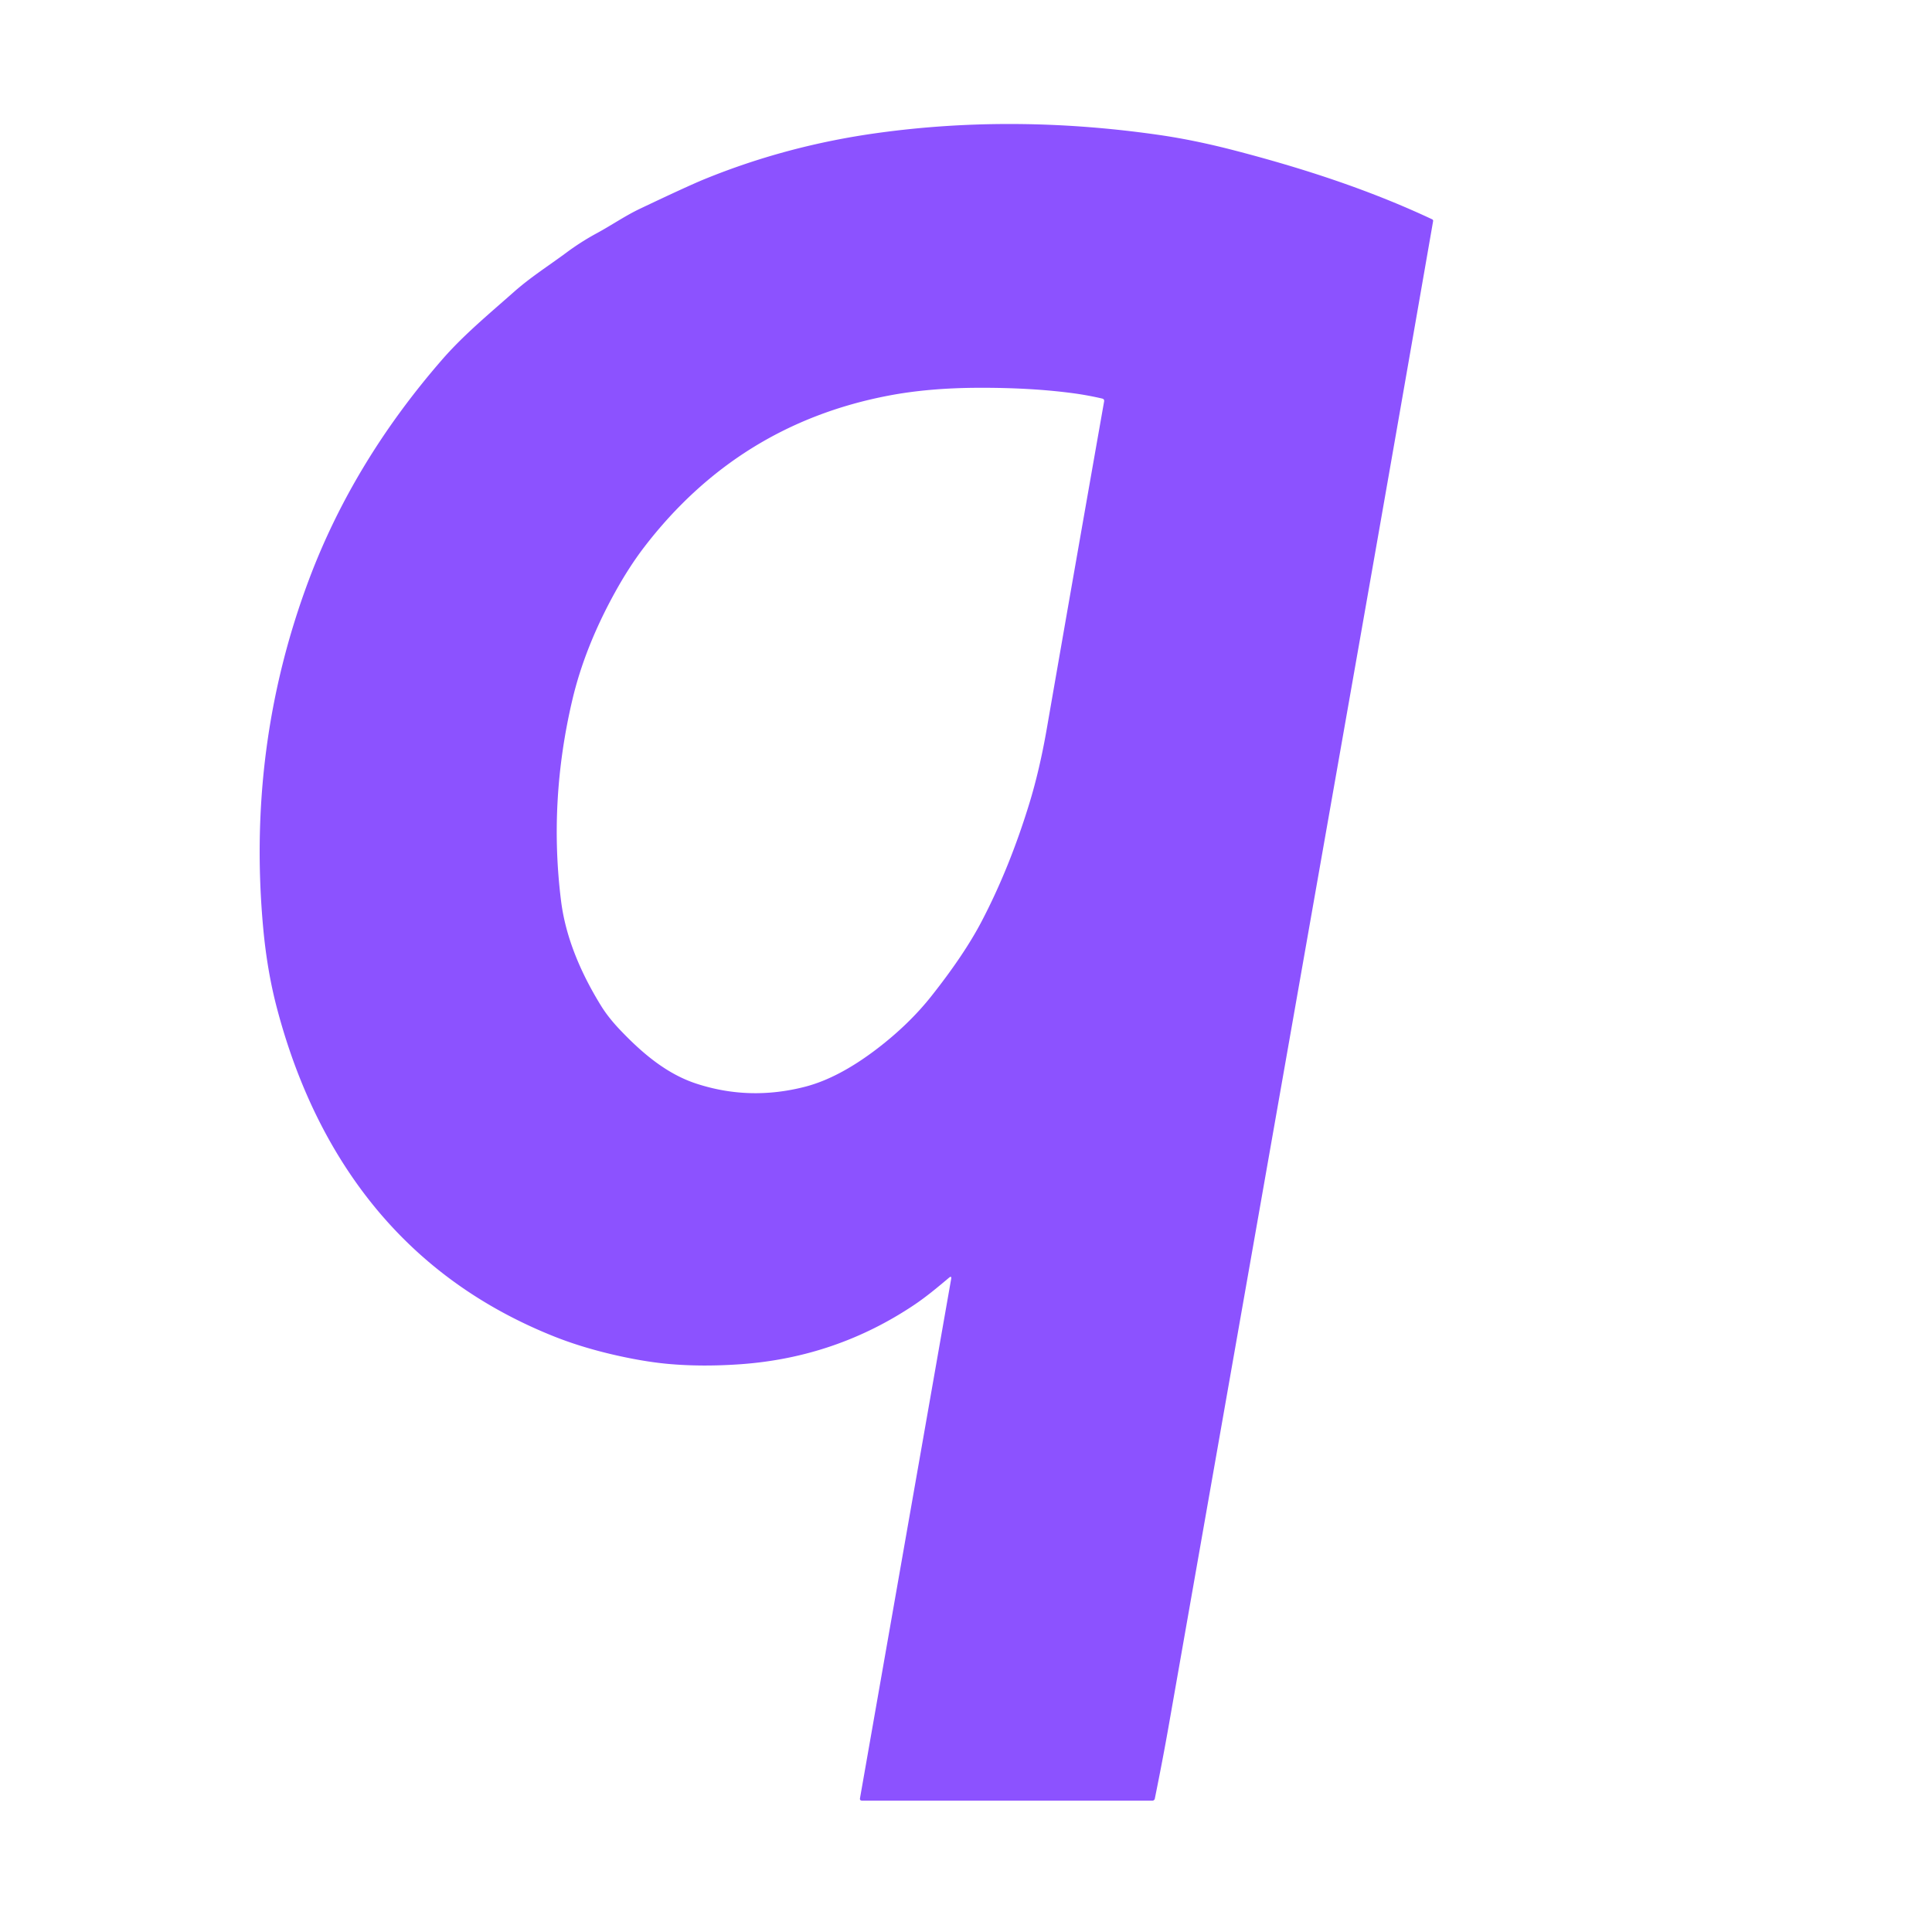 <?xml version="1.0" encoding="UTF-8" standalone="no"?>
<!DOCTYPE svg PUBLIC "-//W3C//DTD SVG 1.1//EN" "http://www.w3.org/Graphics/SVG/1.1/DTD/svg11.dtd">
<svg xmlns="http://www.w3.org/2000/svg" version="1.1" viewBox="0.00 0.00 500.00 500.00">
<path fill="#8c52ff" d="
  M 245.61 330.67
  C 242.70 333.11 239.79 335.56 236.60 337.70
  Q 216.35 351.27 191.79 353.05
  Q 181.65 353.78 172.83 352.97
  Q 166.06 352.34 157.80 350.37
  Q 149.86 348.46 143.29 345.83
  Q 107.84 331.64 88.16 300.04
  Q 77.44 282.82 71.66 260.87
  Q 69.16 251.37 68.14 240.42
  Q 63.75 193.23 79.92 150.11
  Q 91.34 119.63 114.35 93.15
  C 119.94 86.71 126.59 81.23 133.06 75.50
  C 137.33 71.72 142.05 68.74 146.59 65.37
  Q 150.36 62.57 154.50 60.33
  C 158.25 58.30 161.78 55.85 165.65 54.01
  Q 178.08 48.10 182.29 46.38
  Q 203.66 37.65 227.16 34.41
  Q 262.63 29.51 300.22 34.96
  Q 309.33 36.29 319.59 38.96
  C 337.27 43.56 354.36 49.11 370.65 56.76
  A 0.44 0.43 -72.7 0 1 370.89 57.22
  Q 361.37 111.96 352.03 165.01
  Q 326.76 308.46 302.57 446.00
  Q 300.94 455.30 298.86 465.51
  A 0.61 0.61 0.0 0 1 298.26 466.00
  L 223.11 466.00
  Q 222.45 466.00 222.57 465.35
  L 246.16 330.98
  Q 246.31 330.08 245.61 330.67
  Z
  M 159.10 153.41
  Q 151.34 167.48 148.13 181.10
  Q 141.95 207.35 145.21 233.22
  Q 146.85 246.16 155.50 260.21
  Q 157.38 263.28 160.43 266.49
  C 166.17 272.53 172.48 277.90 180.17 280.43
  Q 194.01 284.97 208.45 281.22
  Q 217.00 278.99 226.72 271.62
  Q 235.19 265.19 241.06 257.77
  Q 249.55 247.04 254.03 238.48
  Q 261.29 224.61 266.43 207.81
  Q 269.05 199.23 270.89 188.69
  Q 278.10 147.21 285.74 103.91
  Q 285.85 103.28 285.22 103.14
  Q 281.36 102.25 277.66 101.76
  Q 266.78 100.31 253.19 100.36
  Q 240.37 100.40 230.00 102.38
  Q 191.08 109.80 166.68 141.64
  Q 162.74 146.80 159.10 153.41
  Z"
/>
</svg>
